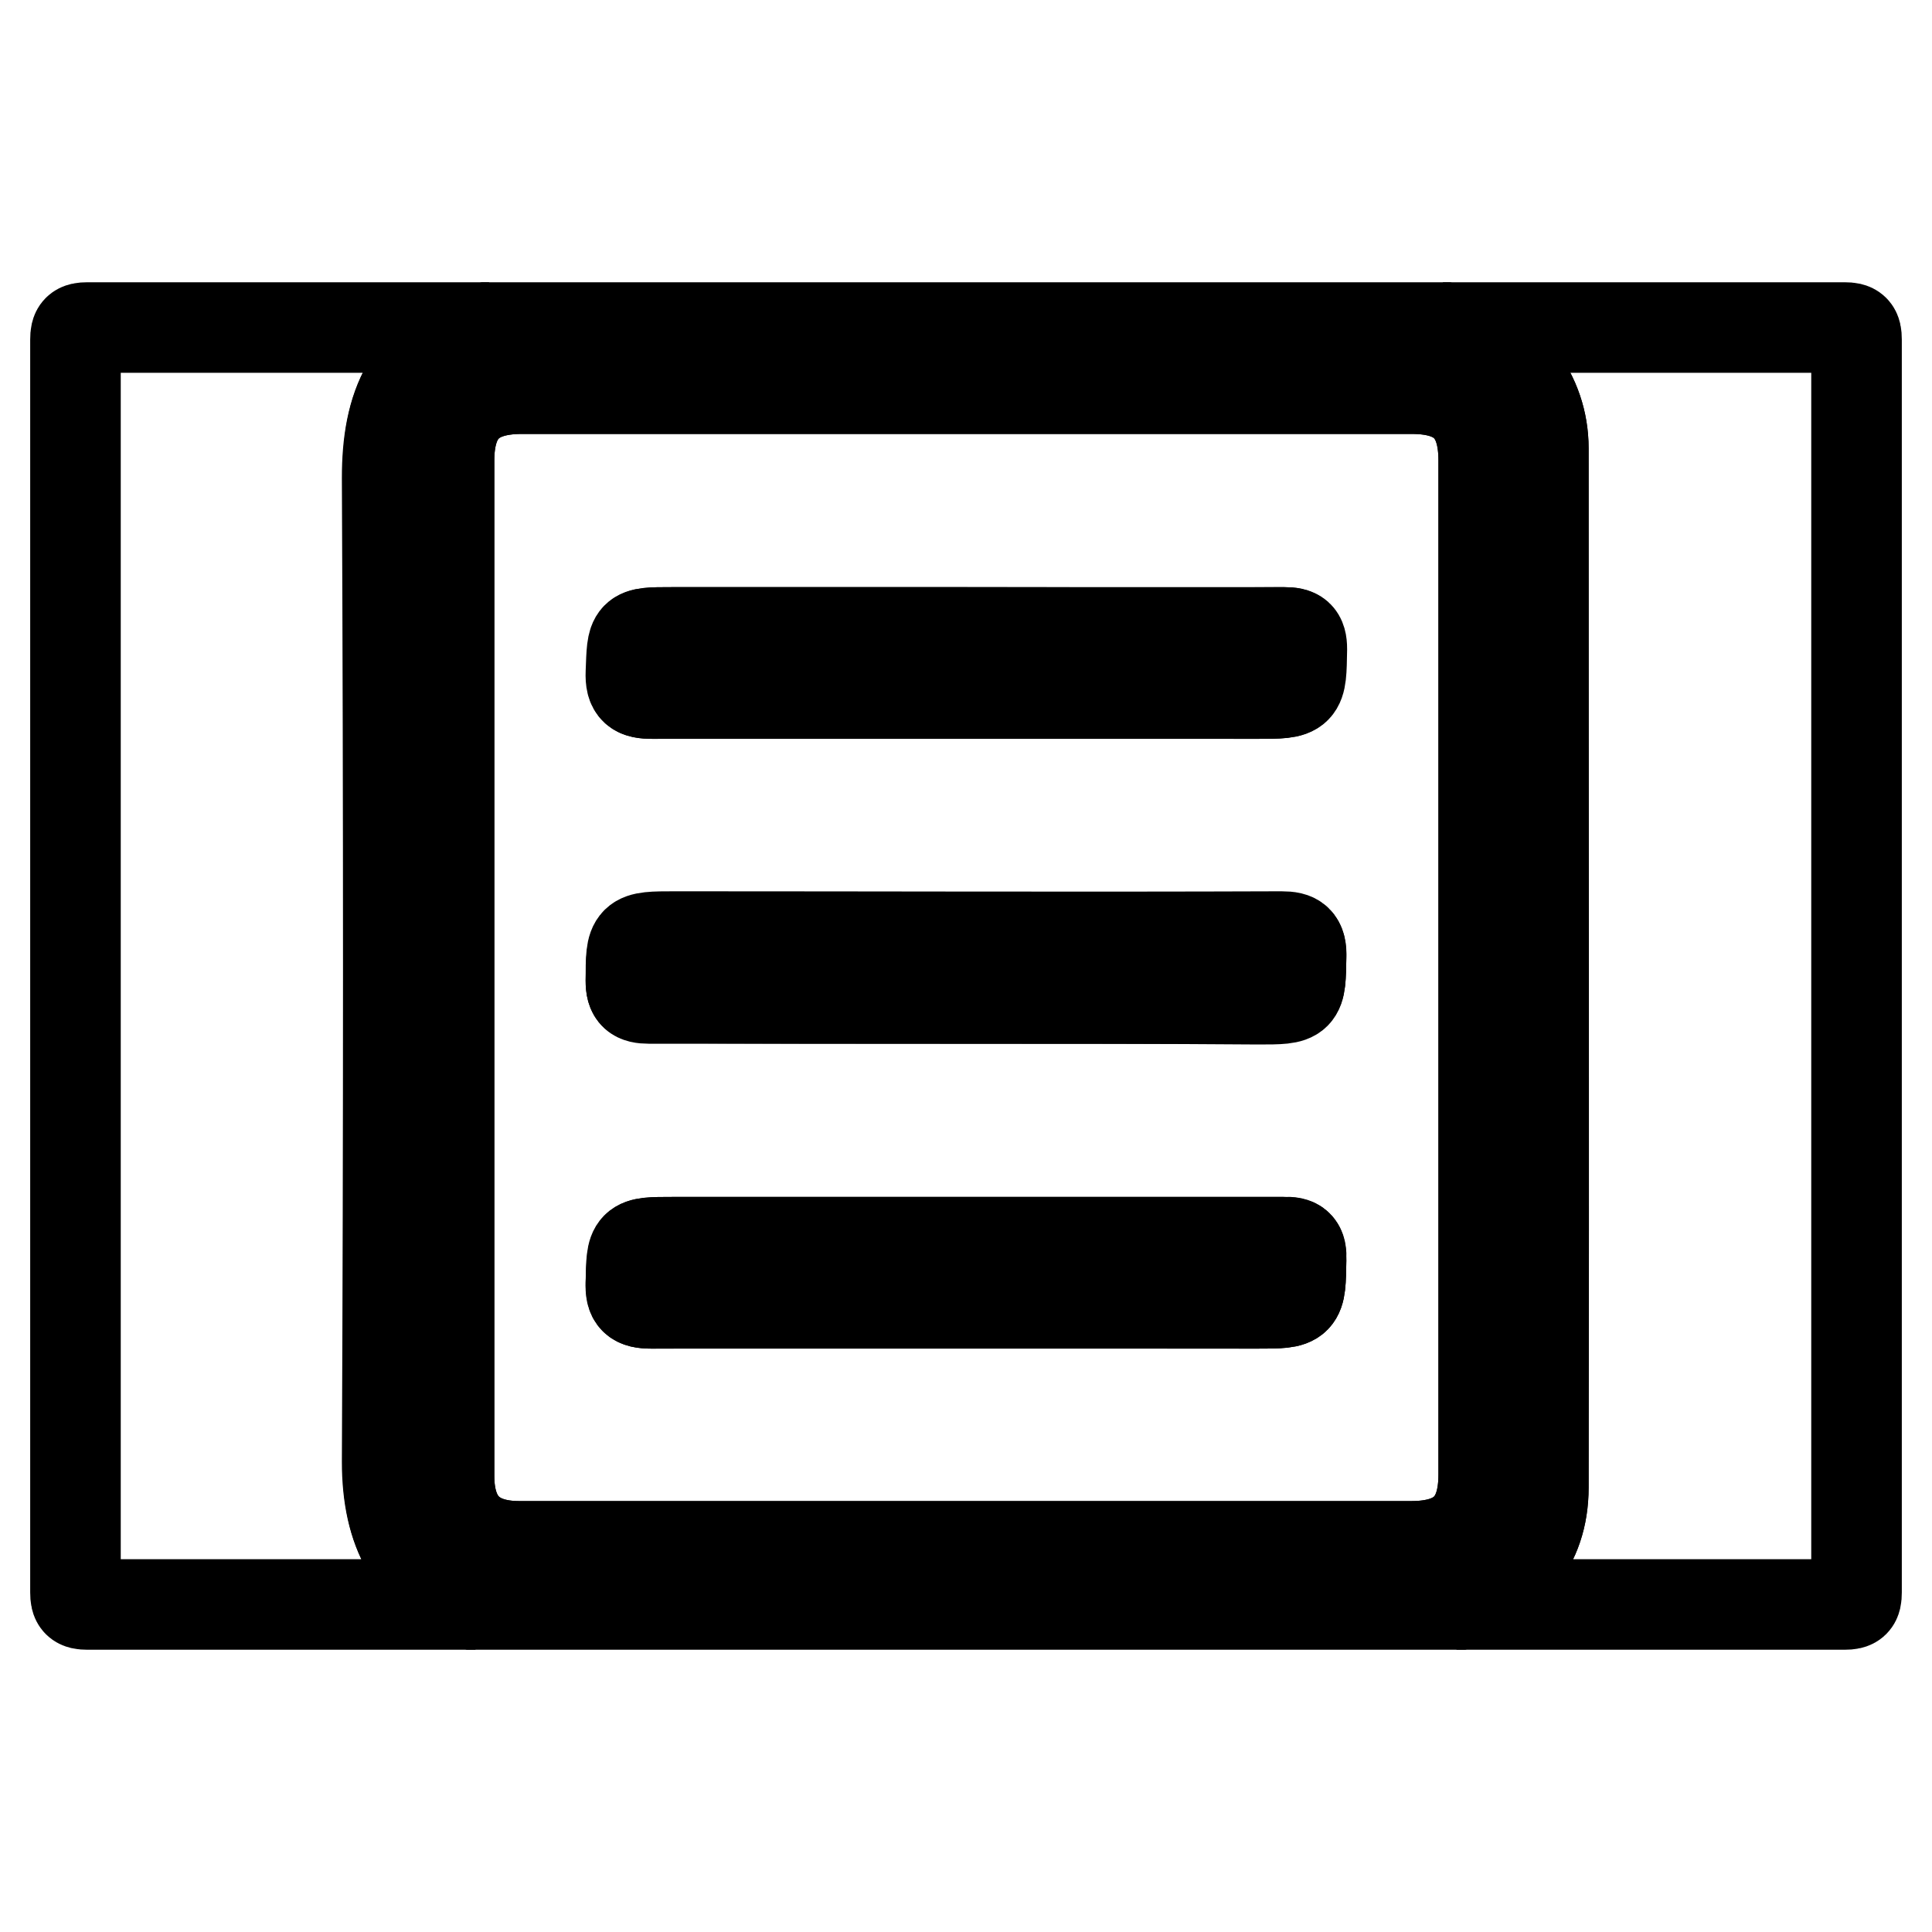 <?xml version="1.0" encoding="utf-8"?>
<!-- Svg Vector Icons : http://www.onlinewebfonts.com/icon -->
<!DOCTYPE svg PUBLIC "-//W3C//DTD SVG 1.1//EN" "http://www.w3.org/Graphics/SVG/1.1/DTD/svg11.dtd">
<svg version="1.1" xmlns="http://www.w3.org/2000/svg" xmlns:xlink="http://www.w3.org/1999/xlink" x="0px" y="0px" viewBox="0 0 256 256" enable-background="new 0 0 256 256" xml:space="preserve">
<g><g><path stroke-width="12" fill-opacity="0" stroke="#000000"  d="M63,212.6c-17.1,0-34.3,0-51.4,0c-1.3,0-1.6-0.3-1.6-1.6c0-55.3,0-110.7,0-166c0-1.3,0.3-1.6,1.6-1.6c17.7,0,35.5,0,53.2,0c-10.9,3.2-13.5,10.7-13.4,19.9c0.2,43.4,0.2,86.9,0,130.4C51.3,202.8,54.5,209.2,63,212.6z"/><path stroke-width="12" fill-opacity="0" stroke="#000000"  d="M191.2,43.4c17.7,0,35.5,0,53.2,0c1.3,0,1.6,0.3,1.6,1.6c0,55.3,0,110.7,0,166c0,1.3-0.3,1.6-1.6,1.6c-17.1,0-34.3,0-51.4,0c7-2.9,11.5-7.7,11.5-15.5c0.1-45.9,0-91.8,0-137.7c0-7.1-4.6-13.1-11.5-15.3C192.4,43.9,191.8,43.6,191.2,43.4z"/><path stroke-width="12" fill-opacity="0" stroke="#000000"  d="M191.2,43.4c0.6,0.2,1.2,0.5,1.8,0.7c6.8,2.1,11.5,8.1,11.5,15.3c0,45.9,0,91.8,0,137.7c0,7.8-4.6,12.7-11.5,15.5c-43.3,0-86.6,0-130,0c-8.5-3.4-11.7-9.8-11.7-18.9c0.2-43.4,0.2-86.9,0-130.4c0-9.2,2.6-16.7,13.4-19.9C106.9,43.4,149.1,43.4,191.2,43.4z M59.5,128.2c0,22.5,0,45,0,67.4c0,6.1,3.2,9.3,9.3,9.3c39.4,0,78.8,0,118.2,0c6.5,0,9.6-3.1,9.6-9.5c0-44.8,0-89.6,0-134.4c0-6.5-3.1-9.5-9.5-9.5c-39.3,0-78.6,0-118,0c-6.5,0-9.6,3.1-9.6,9.5C59.5,83.4,59.5,105.8,59.5,128.2z"/><path stroke-width="12" fill-opacity="0" stroke="#000000"  d="M59.5,128.2c0-22.4,0-44.8,0-67.2c0-6.4,3.1-9.5,9.6-9.5c39.3,0,78.6,0,118,0c6.5,0,9.5,3.1,9.5,9.5c0,44.8,0,89.6,0,134.4c0,6.5-3.1,9.5-9.6,9.5c-39.4,0-78.8,0-118.2,0c-6.1,0-9.3-3.2-9.3-9.3C59.5,173.2,59.5,150.7,59.5,128.2z M127.8,132.3c13,0,25.9,0,38.9,0c5.7,0,5.6,0,5.7-5.6c0-2.1-0.6-2.6-2.6-2.6c-26.8,0.1-53.5,0-80.3,0c-5.9,0-5.9,0-5.9,5.8c0,1.9,0.6,2.3,2.4,2.3C99.9,132.3,113.8,132.3,127.8,132.3z M128.1,83.8c-13.1,0-26.1,0-39.2,0c-5.3,0-5.1,0-5.3,5.3c-0.1,2.3,0.7,2.8,2.8,2.8c26.7-0.1,53.4,0,80.1,0c5.9,0,5.8,0,5.9-5.9c0-1.8-0.6-2.2-2.3-2.2C156.1,83.9,142.1,83.8,128.1,83.8z M128,164.6c-13,0-26,0-38.9,0c-5.4,0-5.3,0-5.5,5.4c-0.1,2.1,0.5,2.7,2.7,2.7c26.8-0.1,53.6,0,80.3,0c5.8,0,5.7,0,5.8-5.8c0-1.9-0.5-2.4-2.3-2.3C156,164.6,142,164.6,128,164.6z"/><path stroke-width="12" fill-opacity="0" stroke="#000000"  d="M127.8,132.3c-13.9,0-27.9,0-41.8,0c-1.8,0-2.4-0.5-2.4-2.3c0.1-5.8,0-5.8,5.9-5.8c26.8,0,53.5,0,80.3,0c2,0,2.7,0.5,2.6,2.6c-0.1,5.6,0,5.6-5.7,5.6C153.7,132.3,140.7,132.3,127.8,132.3z"/><path stroke-width="12" fill-opacity="0" stroke="#000000"  d="M128.1,83.8c14,0,28,0,42.1,0c1.7,0,2.3,0.4,2.3,2.2c-0.1,5.9,0,5.9-5.9,5.9c-26.7,0-53.4,0-80.1,0c-2.2,0-2.9-0.4-2.8-2.8c0.2-5.3,0-5.3,5.3-5.3C102,83.8,115,83.8,128.1,83.8z"/><path stroke-width="12" fill-opacity="0" stroke="#000000"  d="M128,164.6c14,0,28,0,42.1,0c1.9,0,2.4,0.5,2.3,2.3c-0.1,5.8,0,5.8-5.8,5.8c-26.8,0-53.6,0-80.3,0c-2.1,0-2.7-0.5-2.7-2.7c0.1-5.4,0-5.4,5.5-5.4C102,164.6,115,164.6,128,164.6z"/></g></g>
</svg>